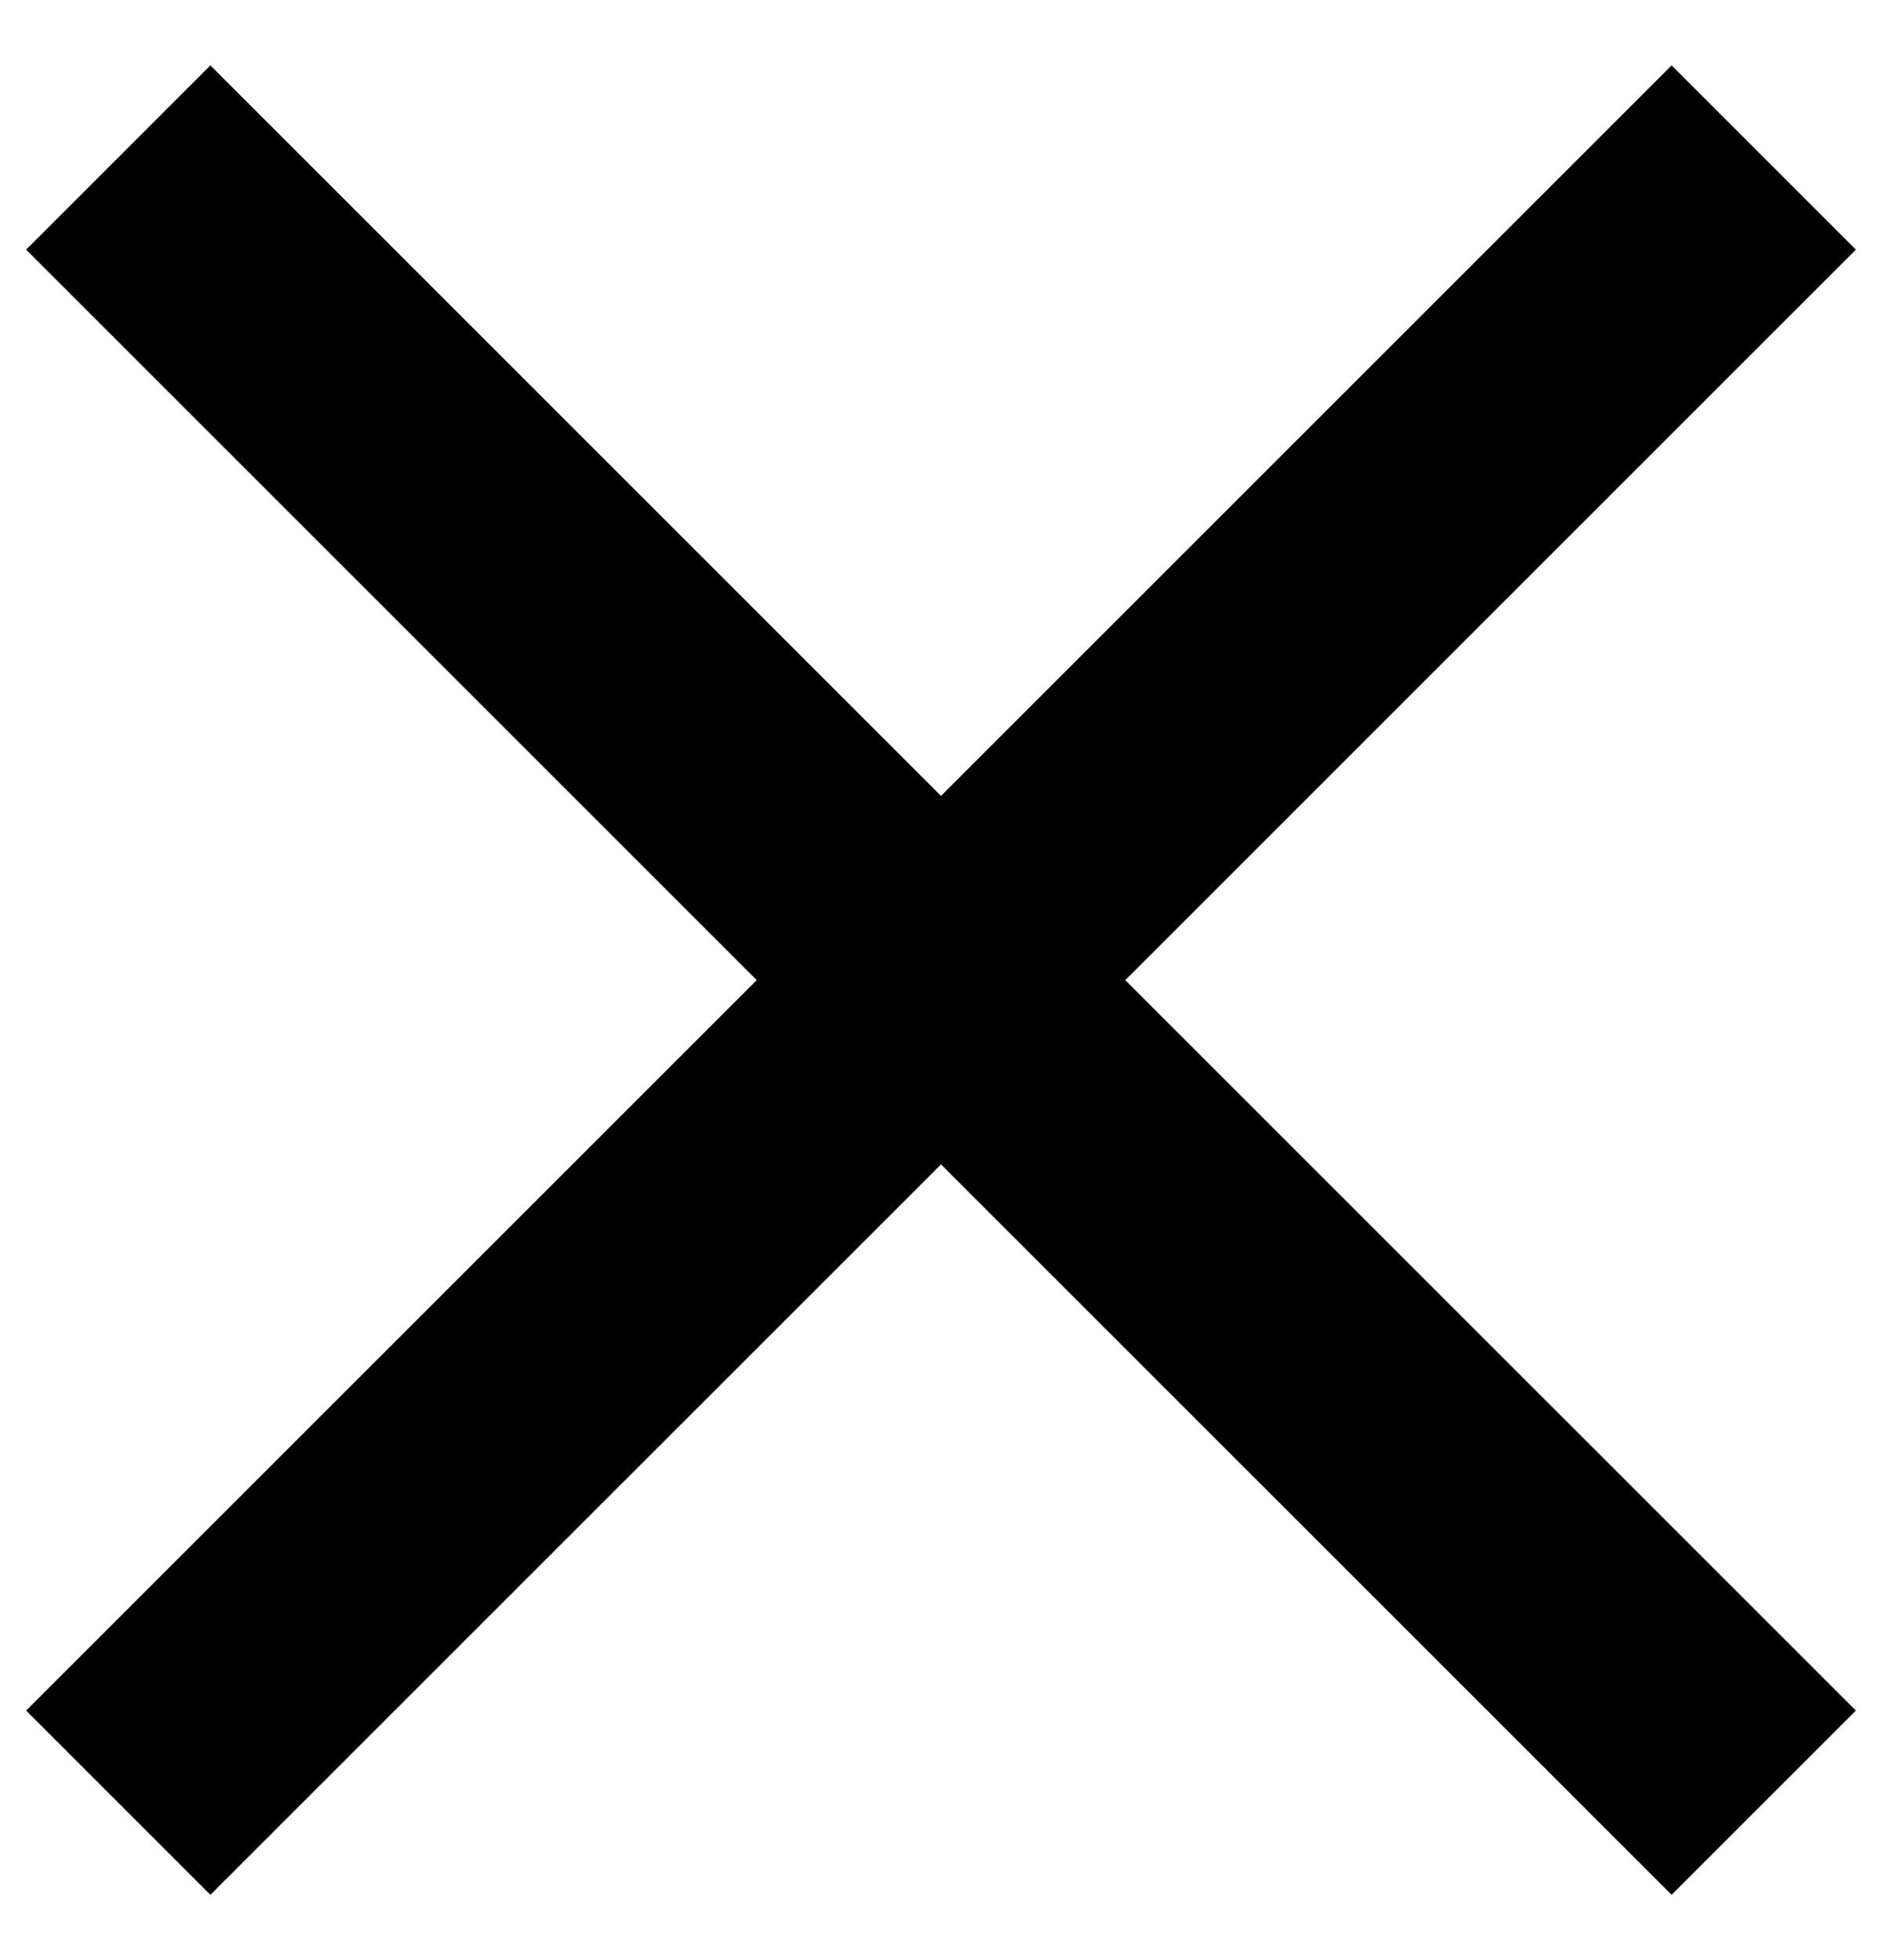 <svg width="24" height="25" viewBox="0 0 24 25" fill="none" xmlns="http://www.w3.org/2000/svg">
<path d="M23.667 3.184L21.317 0.834L12 10.151L2.683 0.834L0.333 3.184L9.65 12.501L0.333 21.817L2.683 24.167L12 14.851L21.317 24.167L23.667 21.817L14.35 12.501L23.667 3.184Z" fill="black"/>
</svg>
